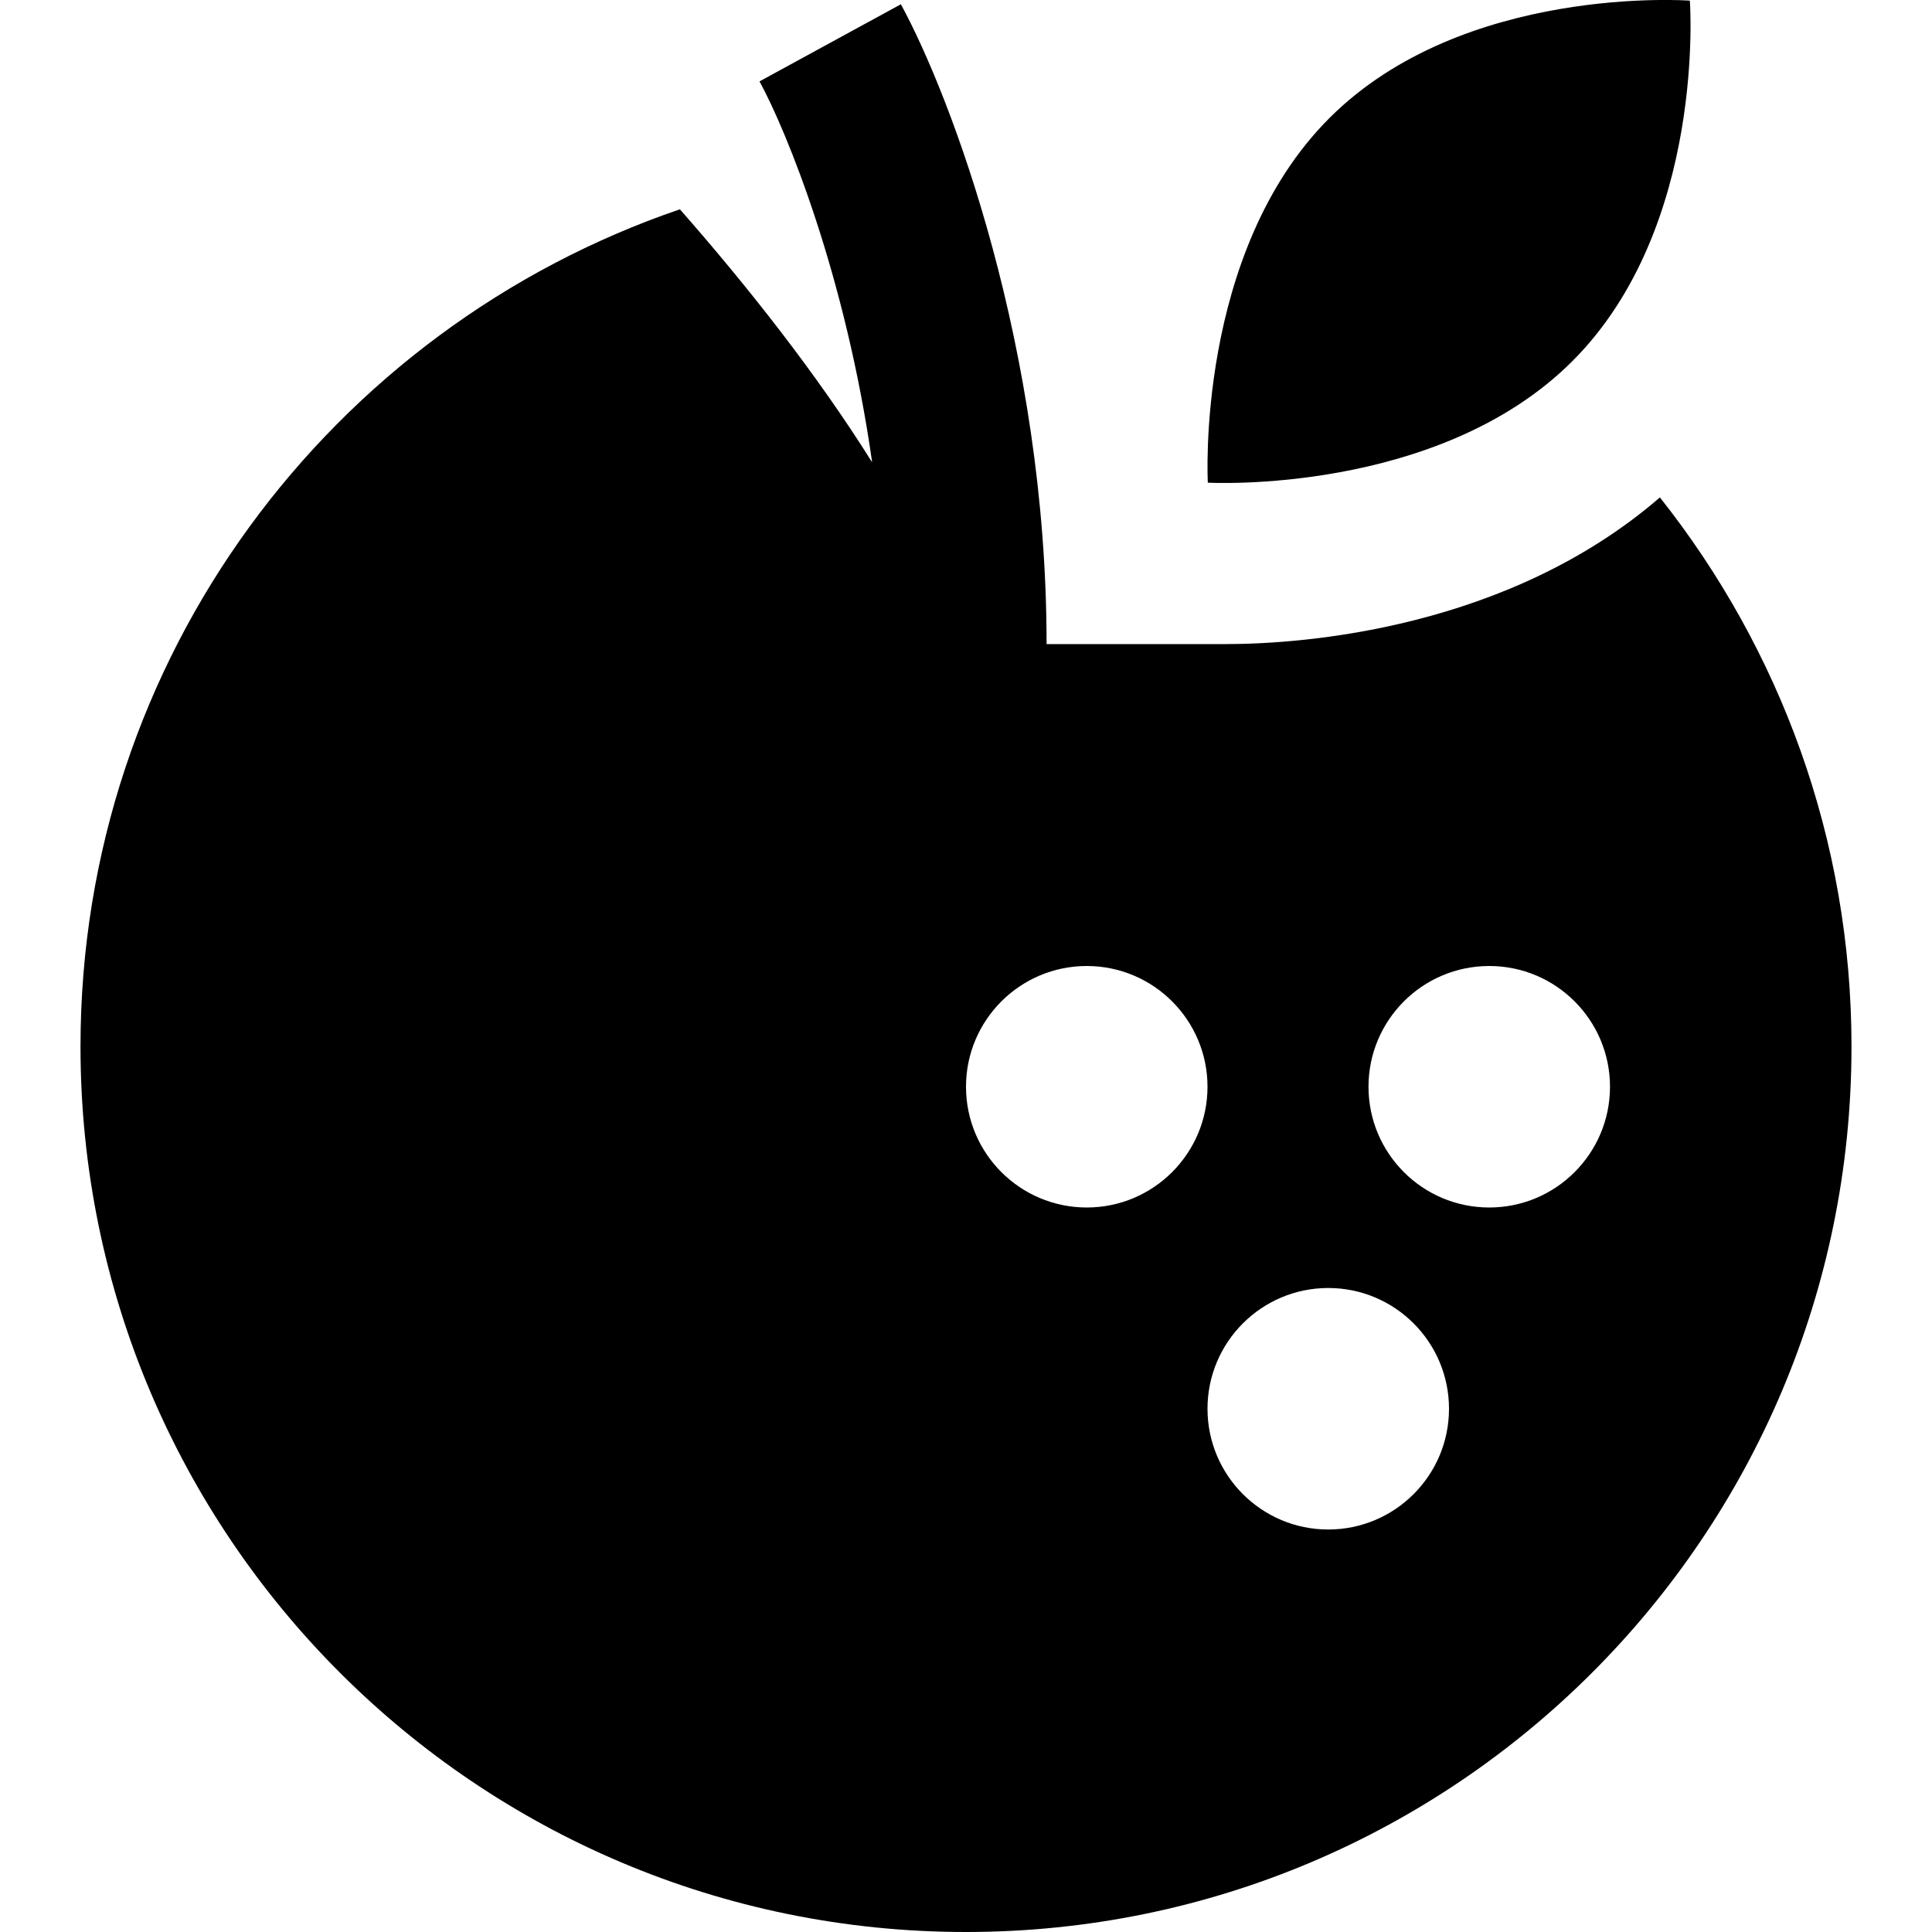 <?xml version="1.0" encoding="UTF-8"?>
<svg xmlns="http://www.w3.org/2000/svg" id="Layer_1" data-name="Layer 1" viewBox="0 0 24 24">
  <path d="m20.62,6.179c-1.897,1.64-4.444,1.822-5.389,1.822-.166,0-2.23,0-2.23,0,0-3.662-1.184-6.8-1.81-7.948l-1.756.958c.334.611,1.07,2.408,1.399,4.732-.692-1.104-1.554-2.194-2.388-3.143C4.117,4.078,1,8.17,1,13c0,6.075,4.925,11,11,11s11-4.925,11-11c0-2.579-.894-4.945-2.38-6.821Zm-7.12,8.821c-.828,0-1.5-.672-1.5-1.5s.672-1.5,1.5-1.5,1.5.672,1.5,1.5-.672,1.5-1.5,1.5Zm3,4c-.828,0-1.5-.672-1.5-1.5s.672-1.5,1.5-1.5,1.5.672,1.5,1.5-.672,1.5-1.5,1.5Zm2-4c-.828,0-1.5-.672-1.5-1.5s.672-1.5,1.5-1.5,1.5.672,1.5,1.5-.672,1.5-1.5,1.5Zm-3.496-9.004s-.158-2.861,1.51-4.529S20.992.008,20.992.008c0,0,.209,2.81-1.459,4.478-1.668,1.668-4.529,1.51-4.529,1.51Z"/>
</svg>
